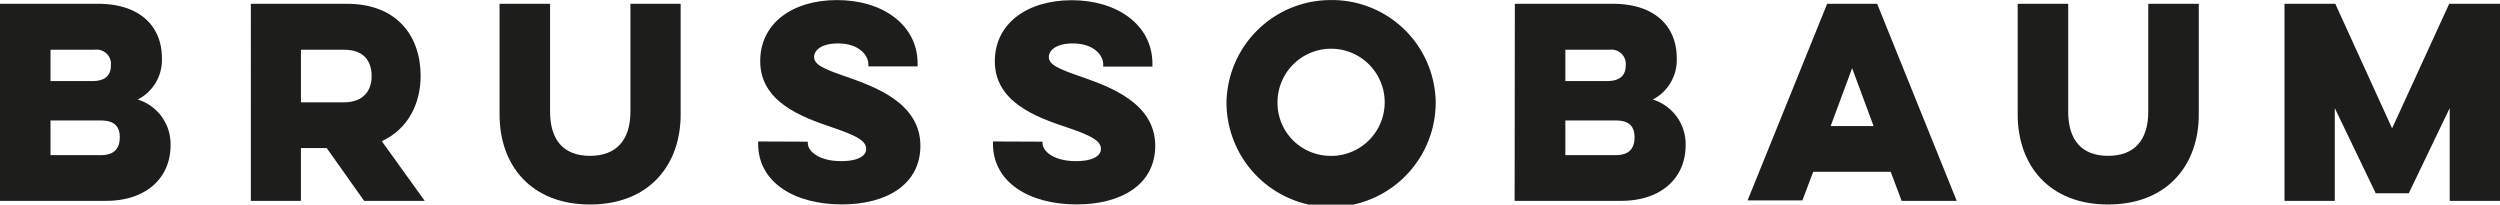 <?xml version="1.0" encoding="utf-8"?>
<svg id="f251b11b-2967-4fa4-ba4e-fd40f603544d" data-name="Ebene 1" xmlns="http://www.w3.org/2000/svg"
  viewBox="0 0 349.41 28.6">
  <title>Unbenannt-1-01</title>
  <path
    d="M9.75,7.52h13.7c5.93,0,8.93,3.21,8.93,7.59A6.2,6.2,0,0,1,29,20.9a6.52,6.52,0,0,1,4.59,6.39c0,4.55-3.39,7.77-9,7.77H9.75Zm7.06,6.42v4.38h5.83c1.9,0,2.61-.88,2.61-2.19A2,2,0,0,0,23,13.94Zm0,9.89v4.84h7.06c1.91,0,2.62-1,2.62-2.48s-.71-2.36-2.62-2.36Z"
    transform="translate(-9.75 -6.99)" fill="#1d1d1b" />
  <path
    d="M58.23,7.52c7.07,0,10.31,4.59,10.31,10.06,0,3.85-1.73,7.45-5.43,9.14l6,8.34H60.64l-5.23-7.38h-3.6v7.38h-7V7.52Zm-6.42,6.42v7.35h6c2.82,0,3.88-1.73,3.88-3.64,0-2.12-1.06-3.71-3.88-3.71Z"
    transform="translate(-9.75 -6.99)" fill="#1d1d1b" />
  <path
    d="M104.88,7.52V23c0,7.09-4.44,12.57-12.67,12.57S79.57,30.11,79.57,23V7.52h7.06V22.59c0,4,1.91,6.18,5.58,6.18s5.65-2.19,5.65-6.18V7.52Z"
    transform="translate(-9.75 -6.99)" fill="#1d1d1b" />
  <path
    d="M122.65,26.79V27c0,1.06,1.45,2.51,4.66,2.51,2.65,0,3.5-.89,3.5-1.7,0-1.16-1.38-1.87-4.7-3C121.73,23.33,116,21.22,116,15.53,116,10.27,120.46,7,126.75,7S138,10.41,138,15.88v.39h-6.88V16c0-1.35-1.38-2.94-4.24-2.94-2.4,0-3.35,1-3.35,1.88,0,1.09,1.27,1.66,4.55,2.79,3.81,1.34,10.31,3.6,10.31,9.63,0,5.37-4.66,8.2-11,8.2-6.6,0-11.68-3.08-11.68-8.48v-.32Z"
    transform="translate(-9.75 -6.99)" fill="#1d1d1b" />
  <path
    d="M155.46,26.79V27c0,1.06,1.45,2.51,4.66,2.51,2.65,0,3.5-.89,3.5-1.7,0-1.16-1.38-1.87-4.7-3-4.38-1.45-10.13-3.56-10.13-9.25,0-5.26,4.48-8.54,10.77-8.54s11.26,3.42,11.26,8.89v.39h-6.88V16c0-1.35-1.38-2.94-4.24-2.94-2.4,0-3.36,1-3.36,1.88,0,1.09,1.28,1.66,4.56,2.79,3.81,1.34,10.31,3.6,10.31,9.63,0,5.37-4.66,8.2-11,8.2-6.6,0-11.68-3.08-11.68-8.48v-.32Z"
    transform="translate(-9.75 -6.99)" fill="#1d1d1b" />
  <path
    d="M195.79,7a14.49,14.49,0,0,1,14.62,14.3,14.62,14.62,0,0,1-29.24,0A14.56,14.56,0,0,1,195.79,7Zm0,21.78a7.49,7.49,0,1,0-7.49-7.48A7.4,7.4,0,0,0,195.79,28.77Z"
    transform="translate(-9.75 -6.99)" fill="#1d1d1b" />
  <path
    d="M221.47,7.52h13.7c5.93,0,8.93,3.21,8.93,7.59a6.22,6.22,0,0,1-3.35,5.79,6.52,6.52,0,0,1,4.59,6.39c0,4.55-3.39,7.77-9,7.77h-14.9Zm7.06,6.42v4.38h5.82c1.91,0,2.62-.88,2.62-2.19a2,2,0,0,0-2.23-2.19Zm0,9.89v4.84h7.06c1.91,0,2.61-1,2.61-2.48s-.7-2.36-2.61-2.36Z"
    transform="translate(-9.75 -6.99)" fill="#1d1d1b" />
  <path d="M272.11,7.52l11.12,27.54h-7.7L274,31H263.17l-1.51,4H254L265.12,7.52Zm-3.5,9-3,8.09h6Z"
    transform="translate(-9.75 -6.99)" fill="#1d1d1b" />
  <path
    d="M317.06,7.52V23c0,7.09-4.45,12.57-12.67,12.57S291.75,30.11,291.75,23V7.52h7.06V22.59c0,4,1.91,6.18,5.58,6.18S310,26.58,310,22.59V7.52Z"
    transform="translate(-9.75 -6.99)" fill="#1d1d1b" />
  <polygon
    points="319.29 28.07 319.29 0.53 326.39 0.53 334.33 17.94 342.31 0.53 349.41 0.53 349.41 28.07 342.38 28.07 342.38 15.11 336.66 27.01 332.04 27.01 326.32 15.11 326.32 28.07 319.29 28.07"
    fill="#1d1d1b" />
</svg>